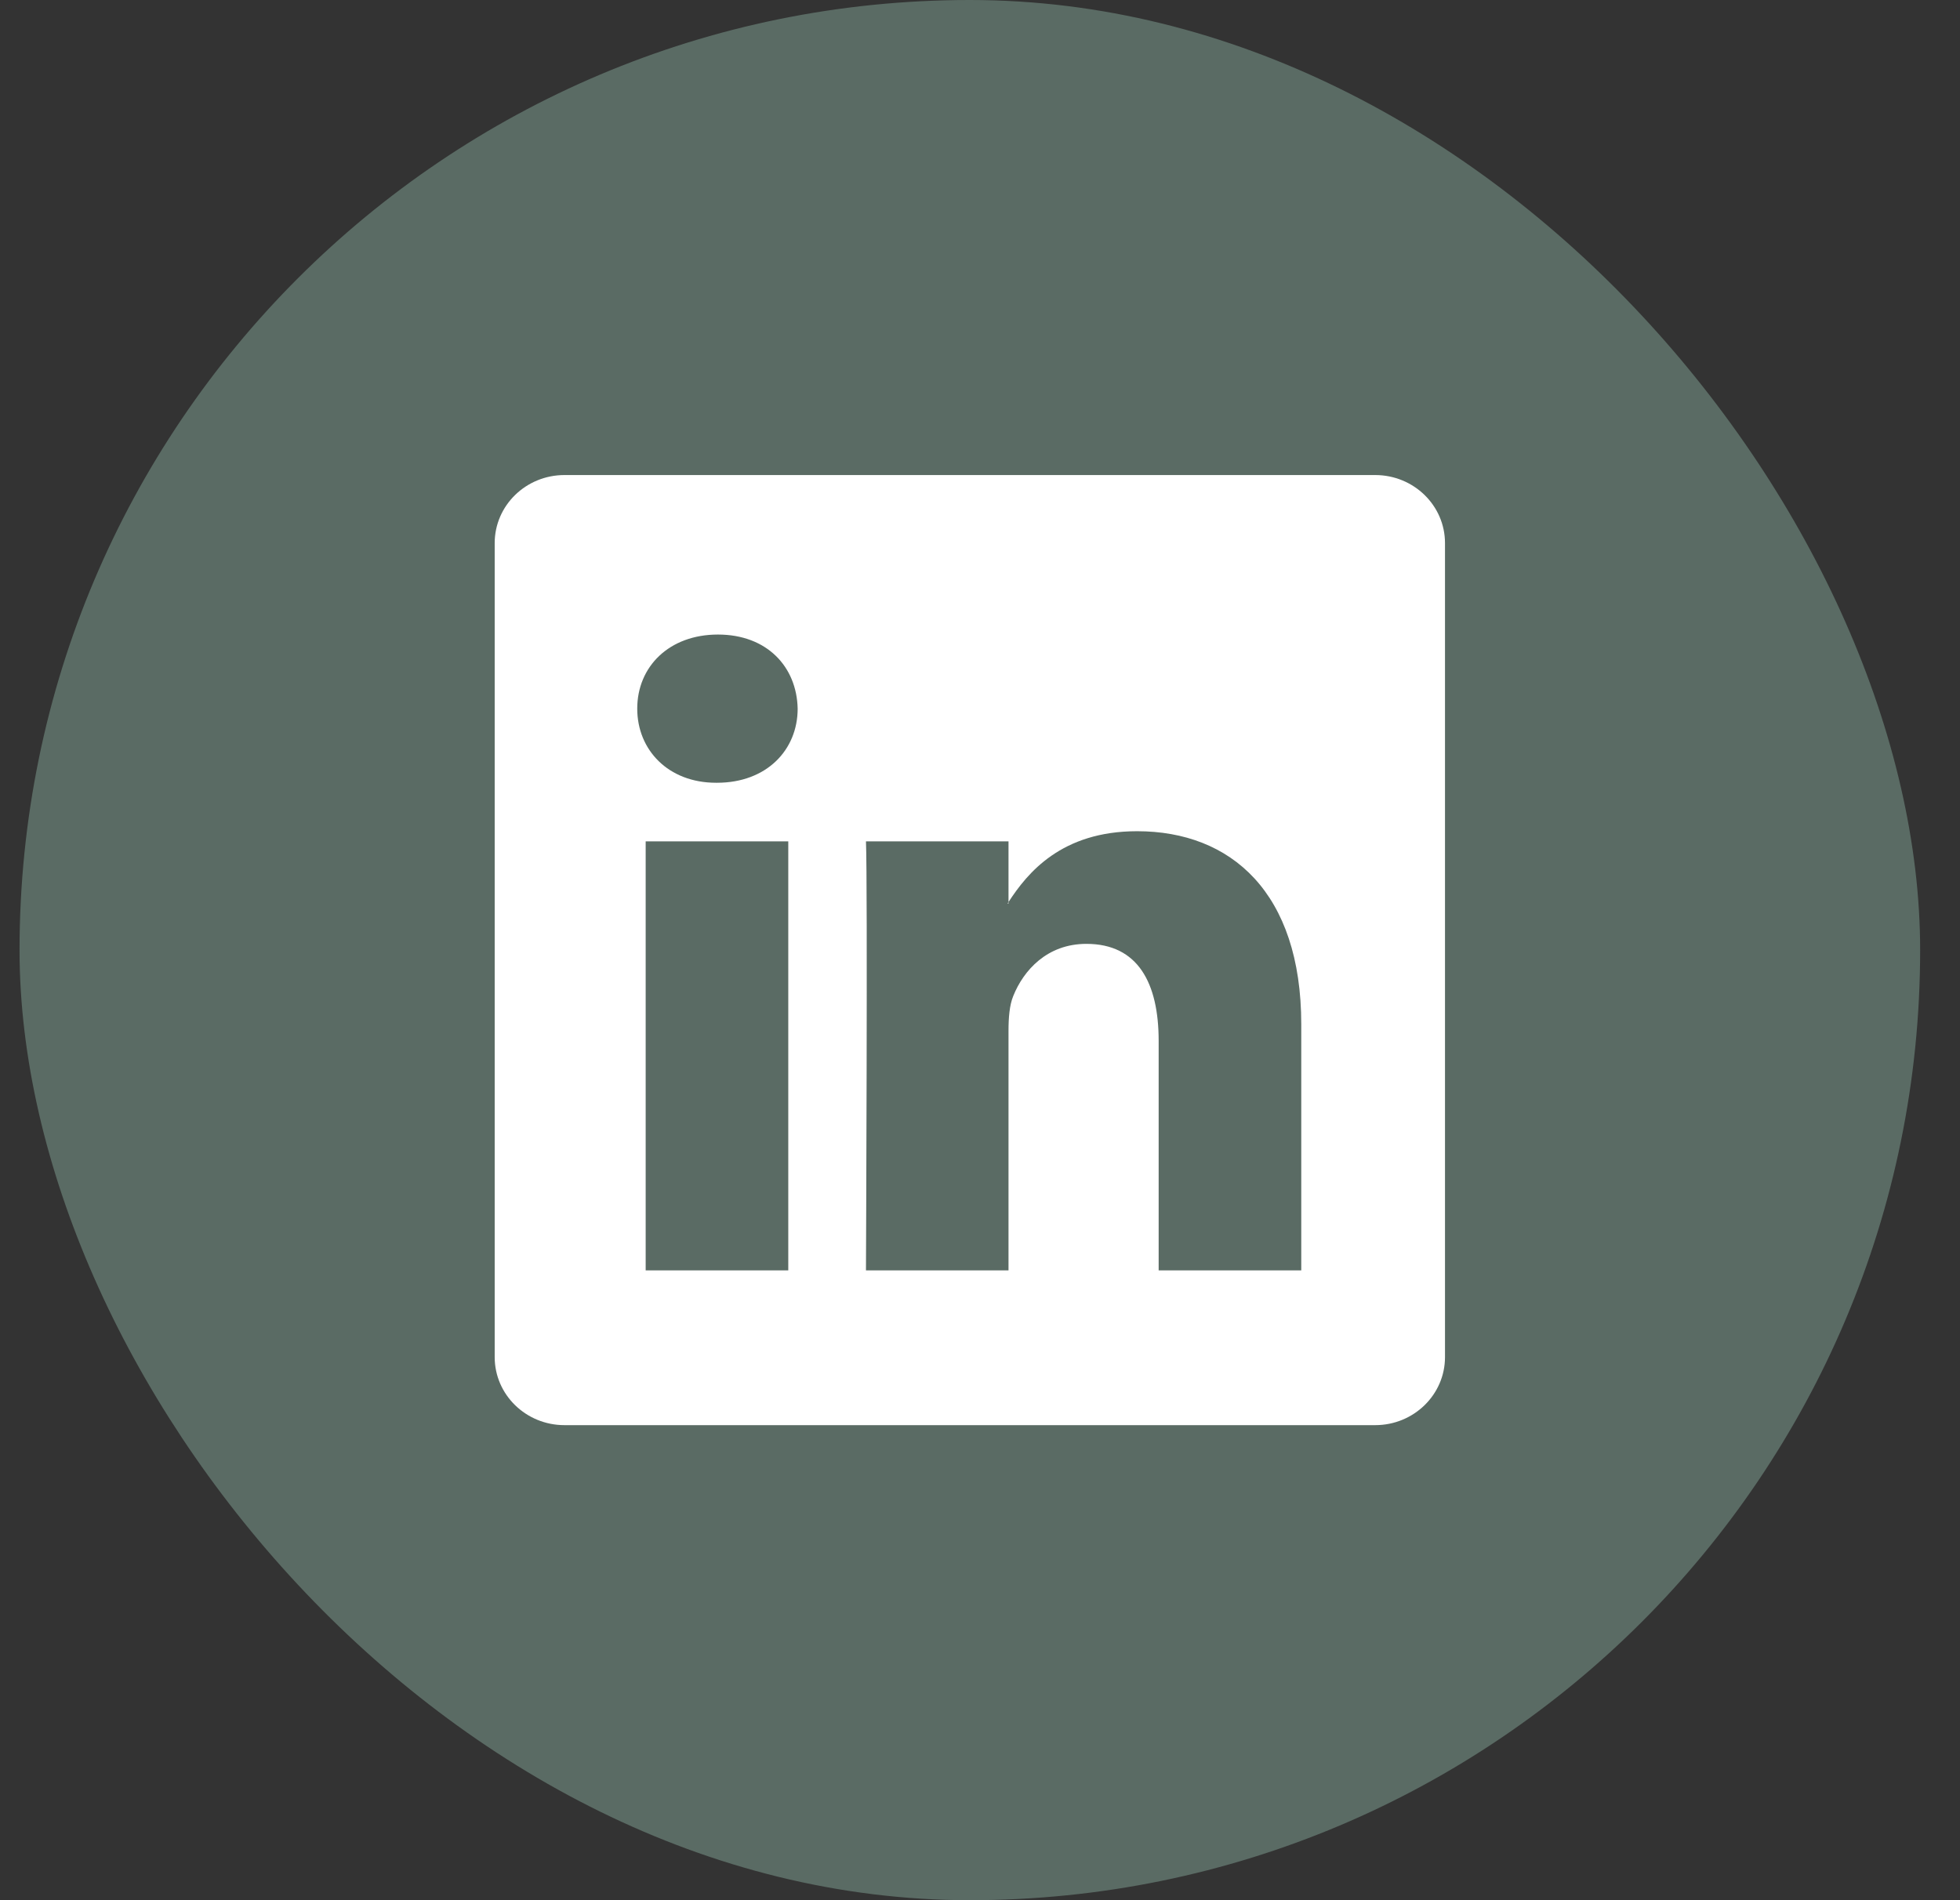 <svg width="33" height="32" viewBox="0 0 33 32" fill="none" xmlns="http://www.w3.org/2000/svg">
<rect x="0" y="0" width="33" height="32" fill="#333333" stroke="none"/>
<rect x="0.329" width="32" height="32" rx="16" fill="#5A6B64"/>
<g clip-path="url(#clip0_195_992)">
<path d="M8.329 9.146C8.329 8.513 8.855 8 9.504 8H23.154C23.803 8 24.329 8.513 24.329 9.146V22.854C24.329 23.487 23.803 24 23.154 24H9.504C8.855 24 8.329 23.487 8.329 22.854V9.146ZM13.272 21.394V14.169H10.871V21.394H13.272ZM12.072 13.182C12.909 13.182 13.43 12.628 13.43 11.934C13.415 11.225 12.91 10.686 12.088 10.686C11.266 10.686 10.729 11.226 10.729 11.934C10.729 12.628 11.25 13.182 12.056 13.182H12.072ZM16.98 21.394V17.359C16.98 17.143 16.996 16.927 17.06 16.773C17.233 16.342 17.628 15.895 18.292 15.895C19.161 15.895 19.508 16.557 19.508 17.529V21.394H21.909V17.25C21.909 15.03 20.725 13.998 19.145 13.998C17.871 13.998 17.3 14.698 16.98 15.191V15.216H16.964C16.97 15.208 16.975 15.199 16.98 15.191V14.169H14.58C14.61 14.847 14.58 21.394 14.58 21.394H16.98Z" fill="white"/>
</g>
<defs>
<clipPath id="clip0_195_992">
<rect width="16" height="16" fill="white" transform="translate(8.329 8)"/>
</clipPath>
</defs>
</svg>